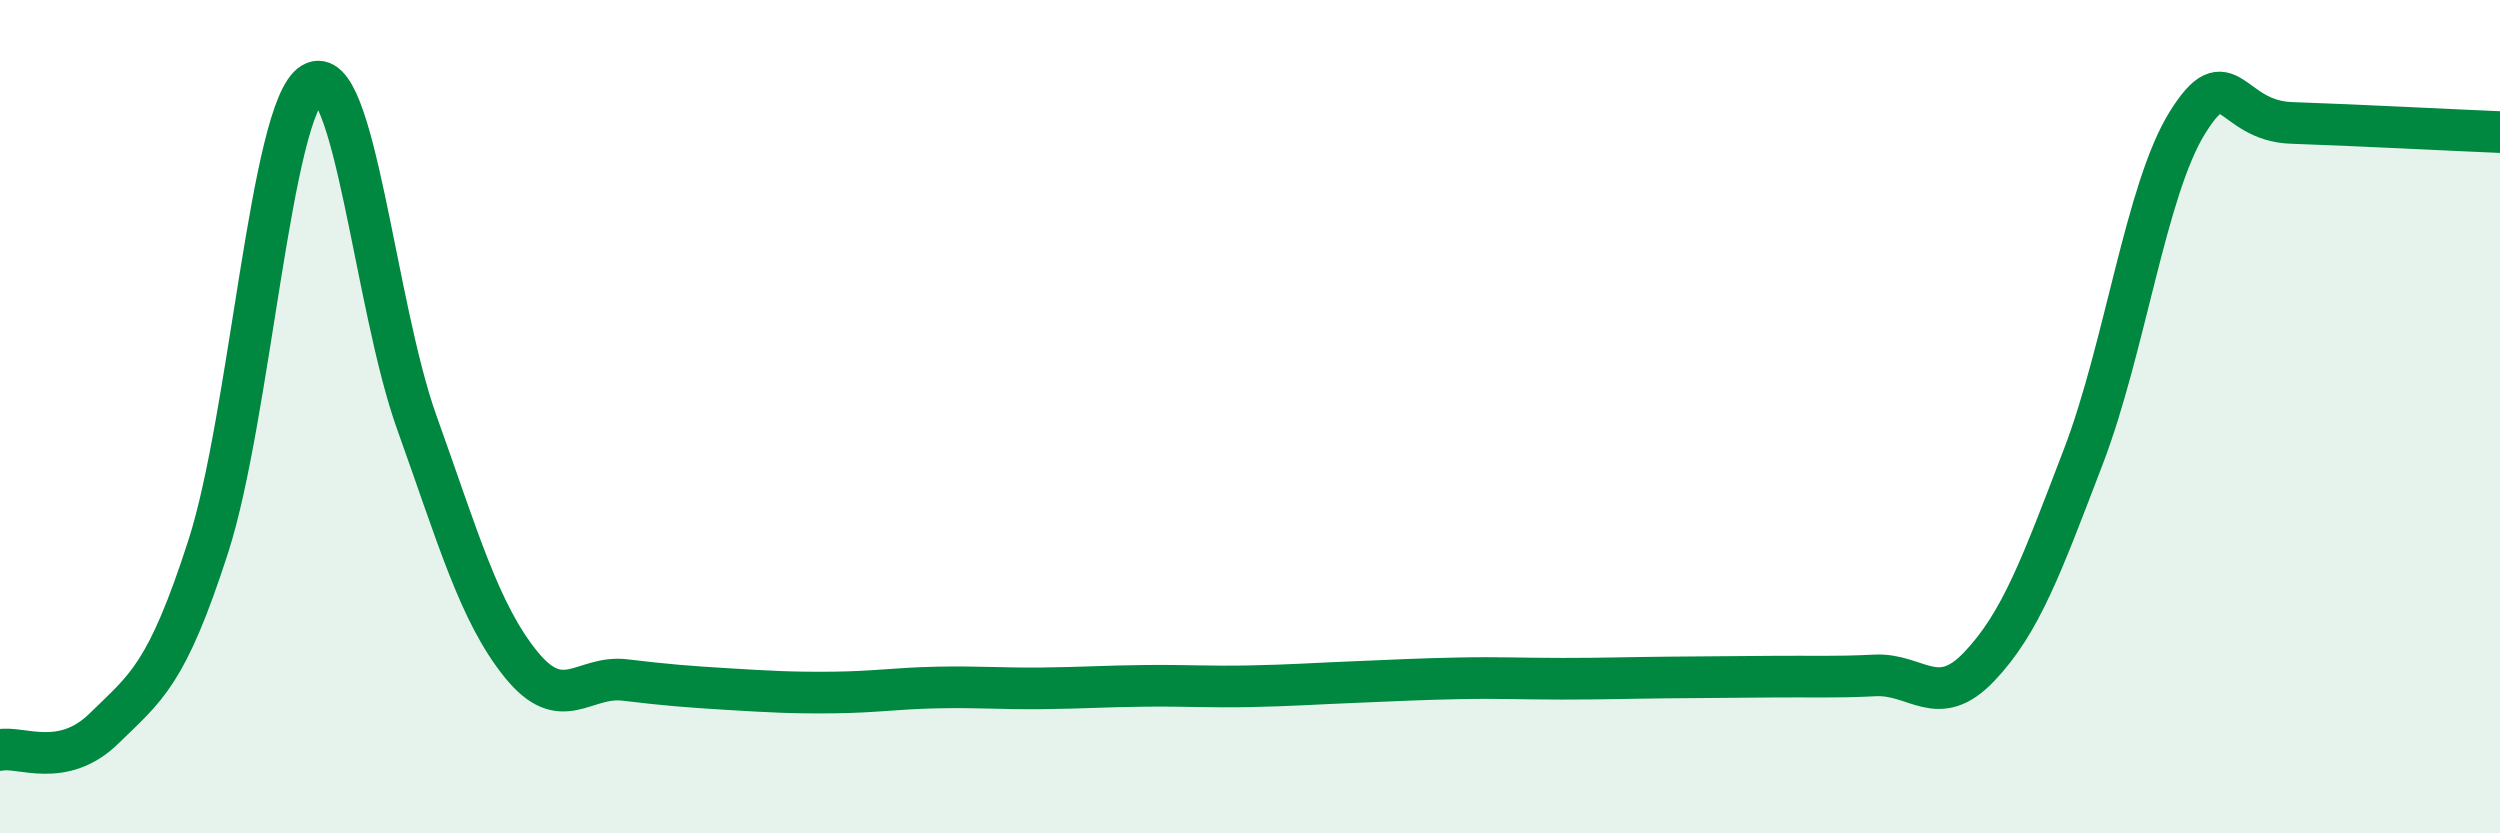 
    <svg width="60" height="20" viewBox="0 0 60 20" xmlns="http://www.w3.org/2000/svg">
      <path
        d="M 0,18 C 0.5,17.9 1.5,18.46 2.5,17.48 C 3.5,16.5 4,16.21 5,13.11 C 6,10.01 6.5,2.6 7.5,2 C 8.5,1.4 9,7.34 10,10.13 C 11,12.92 11.5,14.7 12.5,15.94 C 13.5,17.18 14,16.2 15,16.32 C 16,16.44 16.5,16.48 17.5,16.54 C 18.5,16.6 19,16.63 20,16.62 C 21,16.61 21.5,16.52 22.5,16.5 C 23.5,16.48 24,16.53 25,16.52 C 26,16.51 26.5,16.47 27.5,16.46 C 28.5,16.45 29,16.49 30,16.47 C 31,16.45 31.5,16.41 32.5,16.37 C 33.5,16.33 34,16.3 35,16.28 C 36,16.26 36.5,16.29 37.5,16.29 C 38.5,16.29 39,16.27 40,16.26 C 41,16.25 41.5,16.25 42.5,16.24 C 43.5,16.23 44,16.26 45,16.21 C 46,16.16 46.5,17.05 47.5,16 C 48.5,14.95 49,13.57 50,10.96 C 51,8.35 51.5,4.54 52.5,2.94 C 53.5,1.34 53.5,2.9 55,2.95 C 56.5,3 59,3.13 60,3.17L60 20L0 20Z"
        fill="#008740"
        opacity="0.1"
        stroke-linecap="round"
        stroke-linejoin="round"
      />
      <path
        d="M 0,18 C 0.5,17.9 1.5,18.46 2.5,17.48 C 3.5,16.5 4,16.21 5,13.11 C 6,10.01 6.5,2.6 7.5,2 C 8.5,1.4 9,7.34 10,10.13 C 11,12.92 11.5,14.7 12.5,15.94 C 13.5,17.18 14,16.2 15,16.32 C 16,16.44 16.5,16.48 17.5,16.54 C 18.5,16.6 19,16.63 20,16.62 C 21,16.61 21.5,16.52 22.5,16.5 C 23.5,16.48 24,16.53 25,16.52 C 26,16.51 26.5,16.47 27.5,16.46 C 28.5,16.45 29,16.49 30,16.47 C 31,16.45 31.5,16.41 32.5,16.37 C 33.5,16.33 34,16.3 35,16.28 C 36,16.26 36.5,16.29 37.5,16.29 C 38.5,16.29 39,16.27 40,16.26 C 41,16.25 41.5,16.25 42.5,16.24 C 43.5,16.23 44,16.26 45,16.21 C 46,16.16 46.5,17.05 47.5,16 C 48.5,14.95 49,13.57 50,10.96 C 51,8.35 51.5,4.54 52.5,2.94 C 53.5,1.34 53.5,2.9 55,2.95 C 56.5,3 59,3.13 60,3.17"
        stroke="#008740"
        stroke-width="1"
        fill="none"
        stroke-linecap="round"
        stroke-linejoin="round"
      />
    </svg>
  